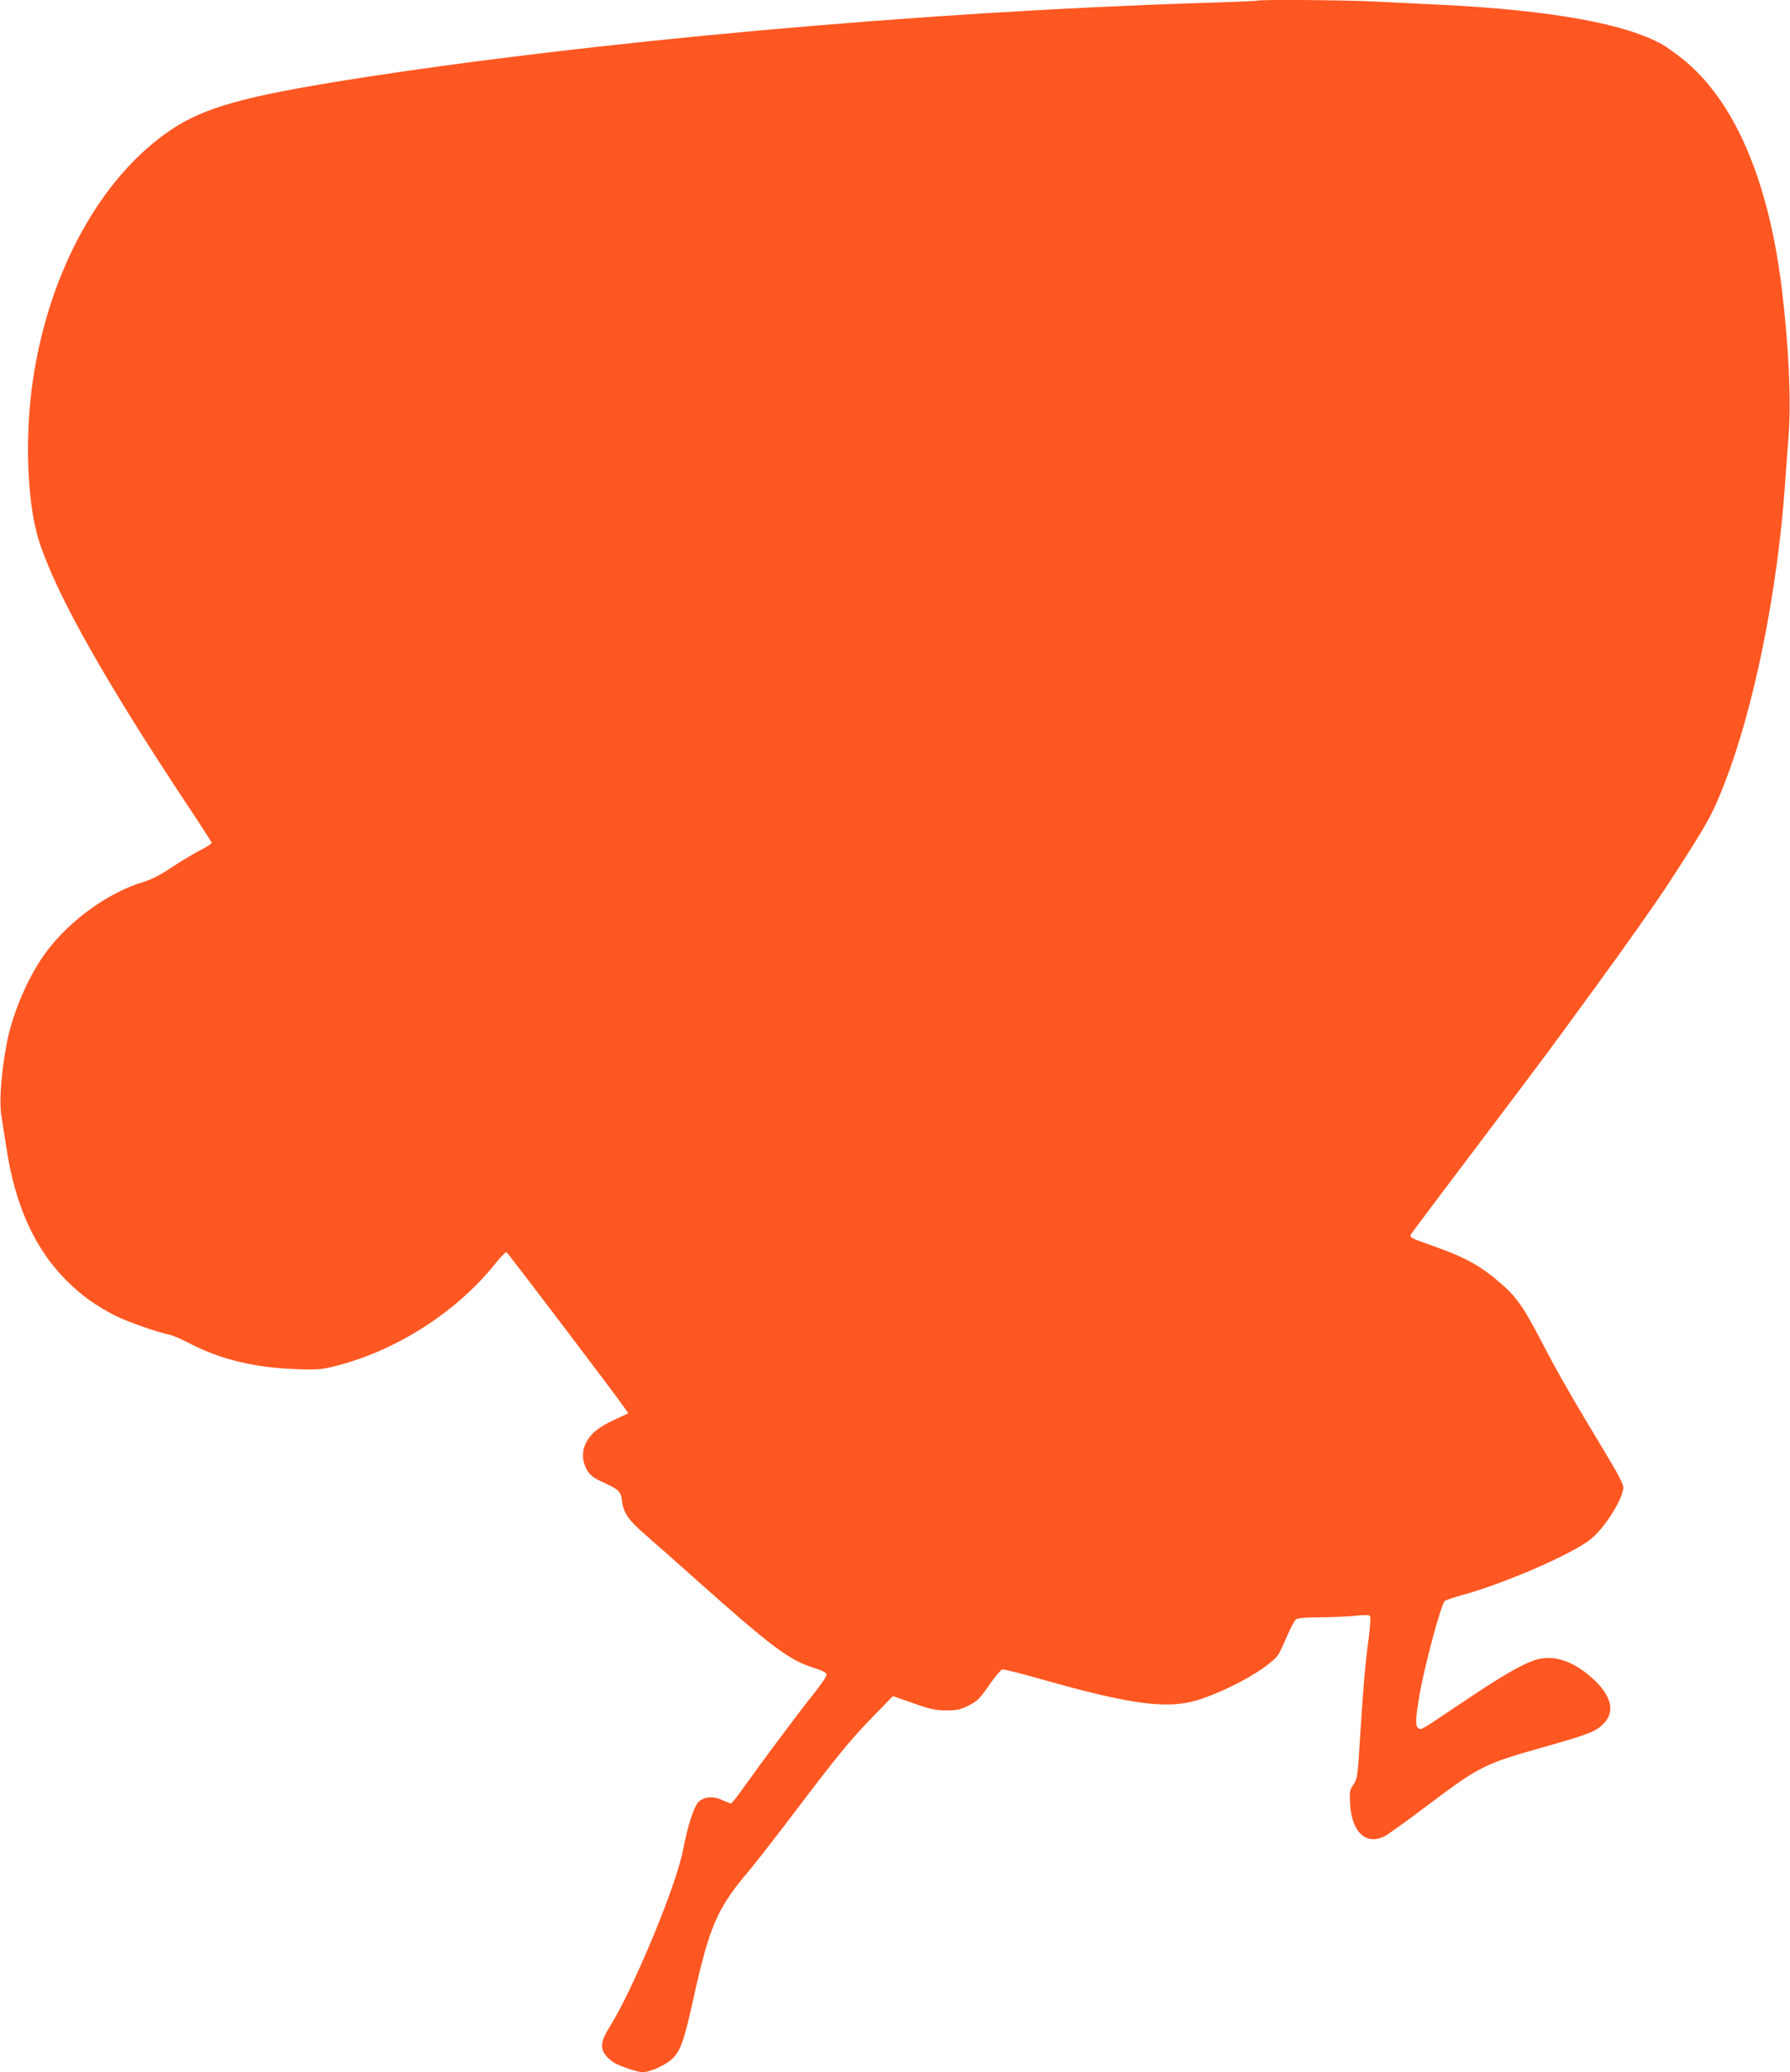 <?xml version="1.0" standalone="no"?>
<!DOCTYPE svg PUBLIC "-//W3C//DTD SVG 20010904//EN"
 "http://www.w3.org/TR/2001/REC-SVG-20010904/DTD/svg10.dtd">
<svg version="1.0" xmlns="http://www.w3.org/2000/svg"
 width="1106pt" height="1280pt" viewBox="0 0 1106 1280"
 preserveAspectRatio="xMidYMid meet">
<g transform="translate(0,1280) scale(0.1,-0.1)"
fill="#ff5722" stroke="none">
<path d="M7769 12796 c-2 -2 -166 -9 -364 -15 -1710 -54 -3774 -240 -5240
-472 -656 -104 -904 -173 -1110 -312 -428 -288 -749 -866 -850 -1534 -55 -362
-38 -789 42 -1023 112 -332 403 -846 910 -1612 82 -123 149 -228 151 -233 1
-6 -28 -25 -65 -44 -37 -18 -117 -66 -178 -106 -70 -47 -132 -79 -170 -90
-221 -64 -464 -238 -613 -440 -96 -131 -187 -332 -228 -503 -40 -173 -62 -405
-46 -501 6 -36 20 -128 32 -204 54 -355 176 -623 371 -817 93 -93 182 -156
304 -218 74 -37 256 -101 334 -117 19 -4 77 -29 130 -57 187 -96 398 -146 646
-155 133 -5 160 -3 240 17 380 94 756 334 998 638 32 40 62 70 67 67 10 -6
701 -917 733 -967 l19 -28 -84 -39 c-100 -46 -149 -86 -179 -147 -26 -55 -22
-115 11 -170 17 -27 40 -44 89 -67 105 -47 117 -59 124 -117 9 -75 40 -120
141 -207 50 -43 194 -171 321 -284 452 -403 570 -492 711 -537 58 -18 90 -33
92 -44 2 -9 -33 -61 -77 -116 -101 -127 -322 -423 -426 -569 -43 -62 -83 -113
-89 -113 -5 0 -29 10 -54 21 -57 28 -117 21 -149 -15 -28 -33 -66 -152 -93
-294 -40 -216 -307 -858 -453 -1092 -56 -89 -61 -132 -21 -180 15 -17 40 -38
57 -46 44 -23 138 -53 166 -54 49 0 145 44 188 86 50 50 71 112 132 389 96
430 145 541 337 767 39 46 164 207 279 358 265 350 352 457 496 604 l116 119
124 -43 c106 -38 136 -44 204 -45 69 0 88 4 140 30 53 27 68 41 126 125 36 52
73 96 82 98 9 2 112 -24 229 -57 590 -168 809 -194 1013 -121 155 55 326 146
415 221 49 40 50 42 105 169 21 47 44 91 53 97 11 9 60 13 156 13 78 1 175 5
216 10 44 5 79 5 84 -1 6 -5 3 -58 -7 -136 -22 -167 -33 -292 -53 -608 -15
-248 -17 -262 -41 -298 -24 -34 -25 -43 -21 -122 11 -175 100 -256 216 -196
20 11 135 93 255 184 335 251 350 259 734 368 272 77 315 94 362 143 72 74 48
171 -66 276 -128 117 -256 155 -373 111 -84 -31 -214 -108 -438 -259 -259
-174 -246 -166 -265 -159 -23 9 -22 56 3 202 31 183 133 562 157 586 5 5 50
20 99 34 255 68 670 247 797 343 88 67 207 254 207 326 0 19 -39 94 -119 225
-209 346 -286 482 -390 681 -108 208 -154 273 -254 358 -119 103 -218 157
-402 222 -161 57 -160 56 -142 83 8 12 149 200 313 417 278 367 524 694 619
825 22 30 115 157 206 282 165 225 382 533 448 635 243 374 269 421 344 613
183 465 329 1184 376 1850 6 83 16 218 22 300 17 221 1 564 -42 915 -83 676
-297 1167 -618 1420 -44 34 -97 73 -118 84 -226 129 -687 212 -1358 246 -115
5 -298 15 -407 20 -190 10 -730 14 -739 6z"/>
</g>
</svg>
